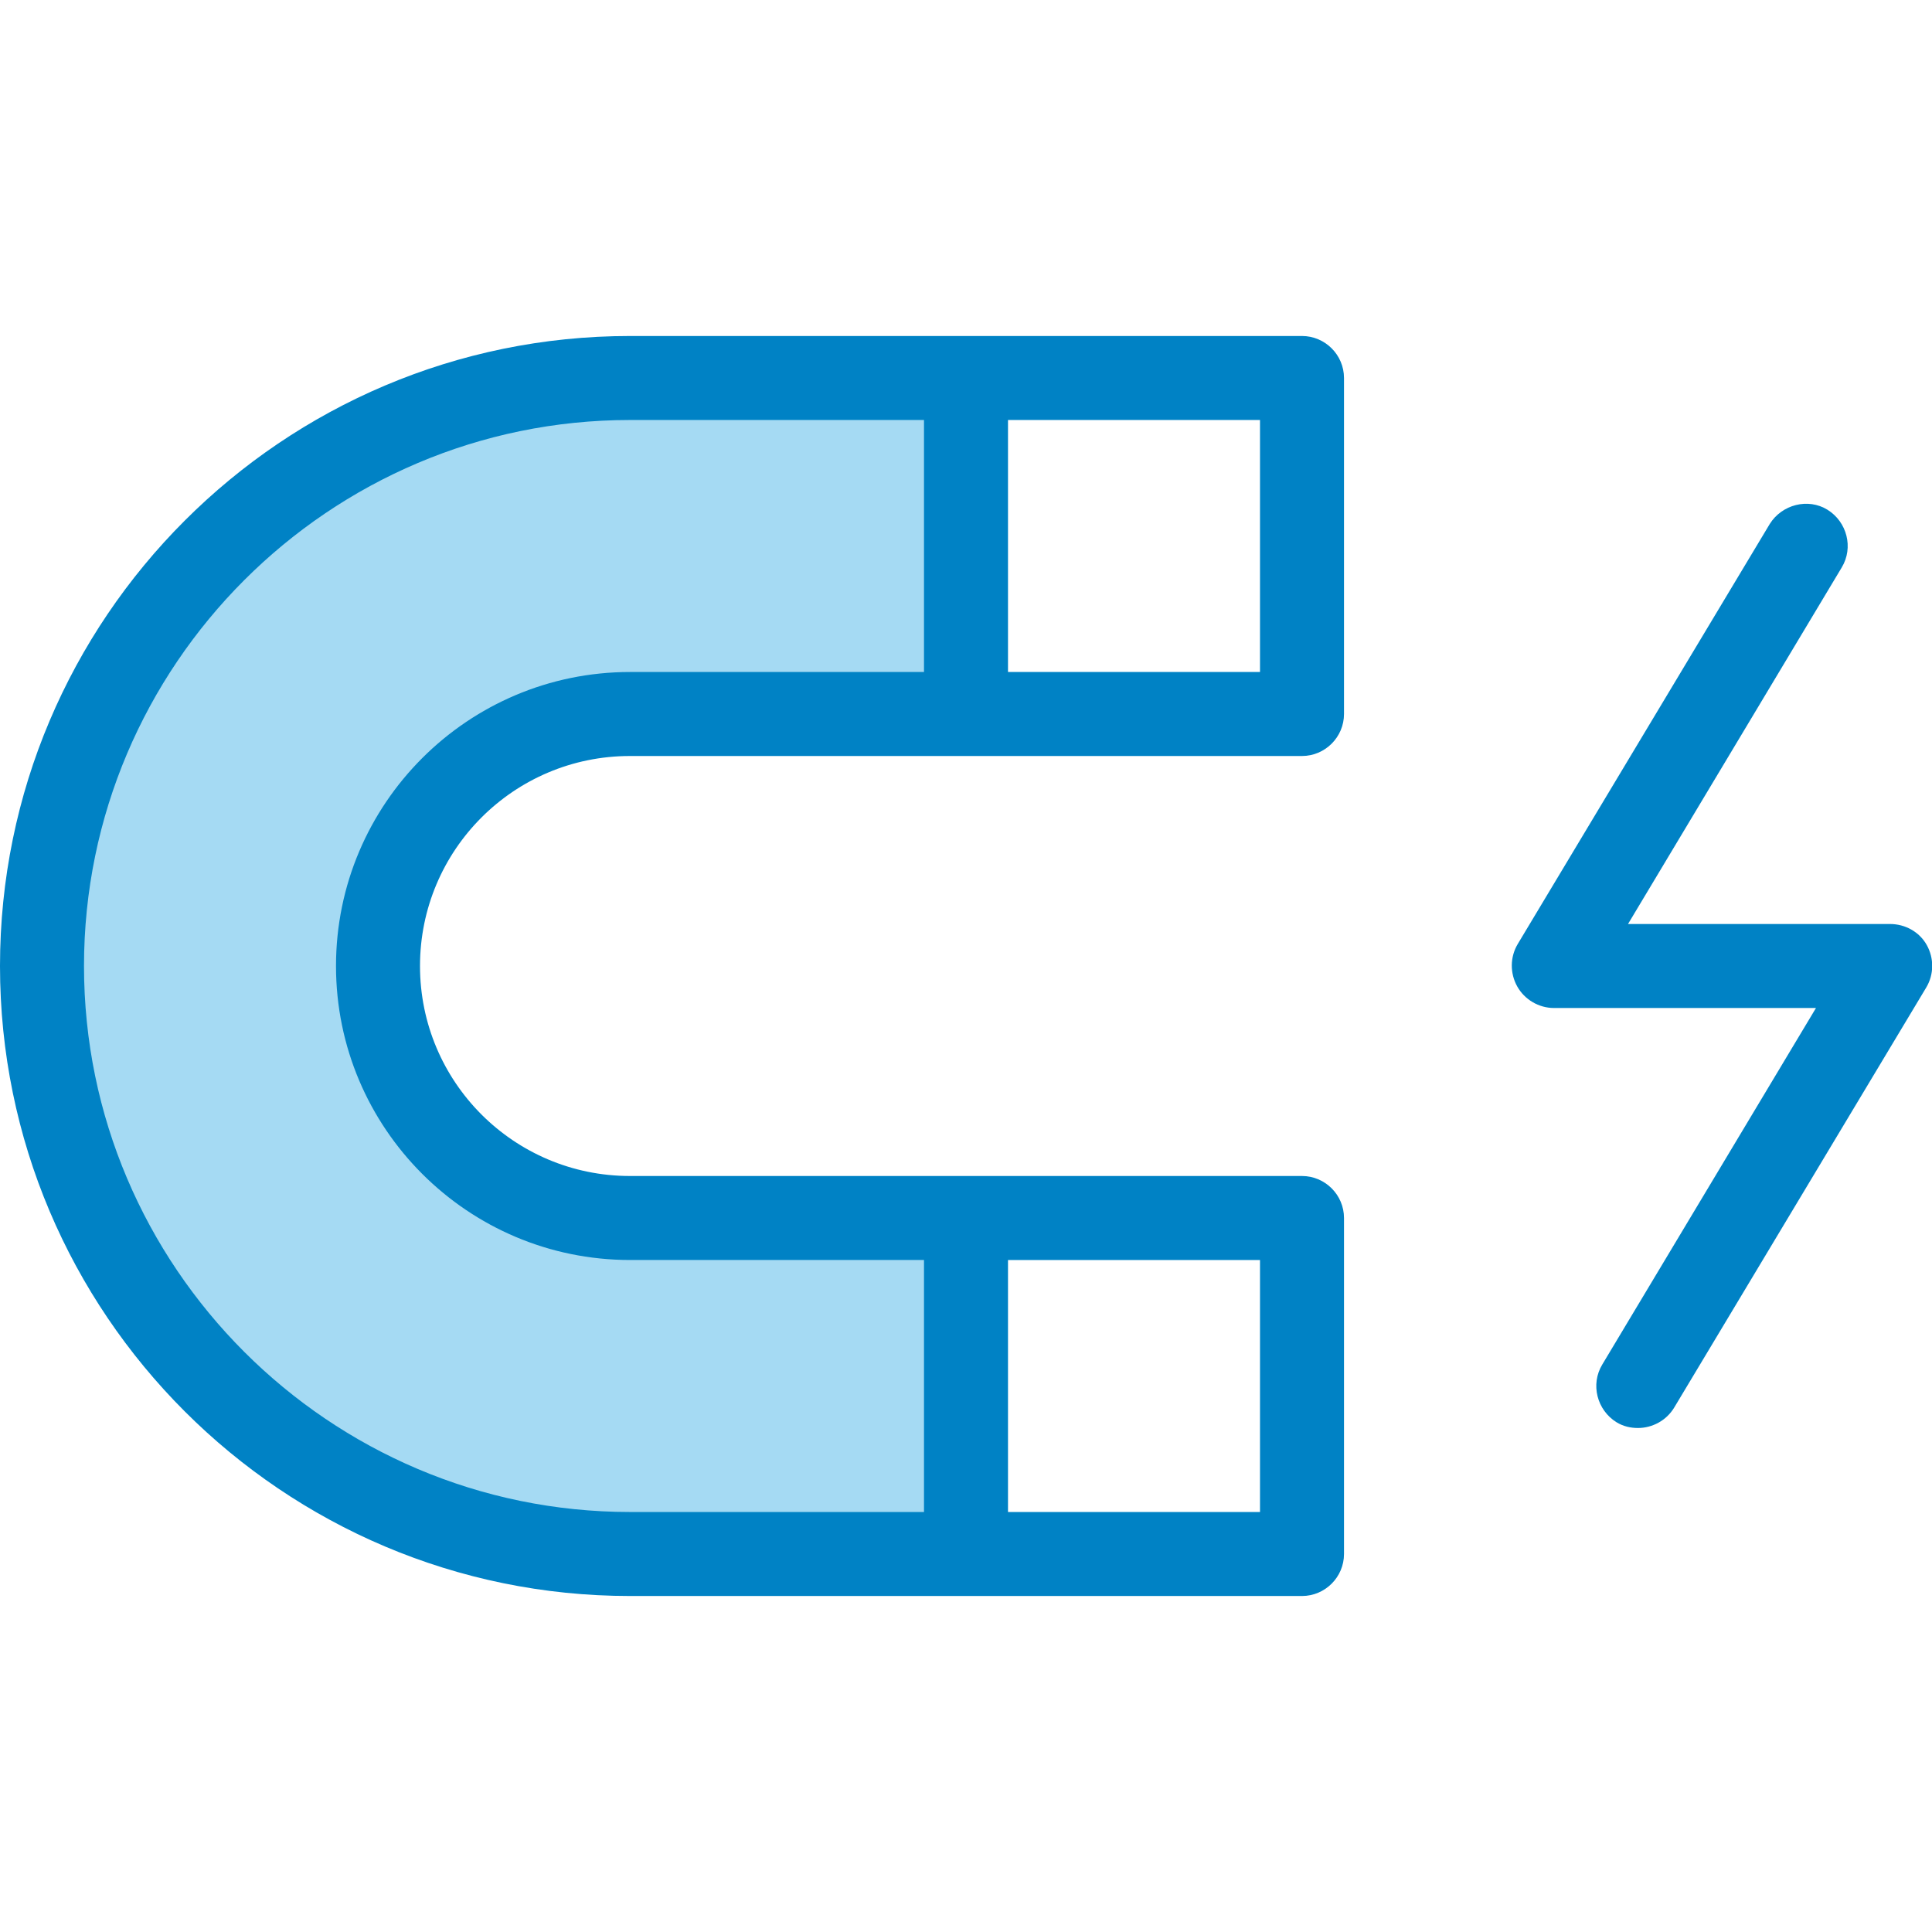 <?xml version="1.0" encoding="UTF-8"?> <!-- Generator: Adobe Illustrator 24.1.0, SVG Export Plug-In . SVG Version: 6.00 Build 0) --> <svg xmlns="http://www.w3.org/2000/svg" xmlns:xlink="http://www.w3.org/1999/xlink" id="Capa_1" x="0px" y="0px" viewBox="0 0 368 368" style="enable-background:new 0 0 368 368;" xml:space="preserve"> <style type="text/css"> .st0{fill:#A5DAF3;} .st1{fill:#0082C5;} </style> <path class="st0" d="M184,232v64h-64C58.2,296,8,245.8,8,184S58.2,72,120,72h64v64h-64c-26.5,0-48,21.5-48,48s21.5,48,48,48H184z"></path> <g> <path class="st1" d="M120,304h128c4.4,0,8-3.6,8-8v-64c0-4.4-3.6-8-8-8H120c-22.1,0-40-17.9-40-40s17.9-40,40-40h128 c4.4,0,8-3.6,8-8V72c0-4.4-3.6-8-8-8H120C53.8,64,0,117.8,0,184S53.8,304,120,304z M240,288h-48v-48h48V288z M240,128h-48V80h48 V128z M120,80h56v48h-56c-30.9,0-56,25.1-56,56s25.1,56,56,56h56v48h-56c-57.3,0-104-46.7-104-104S62.7,80,120,80z"></path> <path class="st1" d="M360,176h-49.9l40.7-67.9c2.3-3.8,1-8.7-2.7-11s-8.7-1-11,2.7l-48,80c-1.5,2.5-1.5,5.6-0.1,8.1s4.1,4.1,7,4.1 h49.9l-40.7,67.9c-2.3,3.8-1,8.7,2.7,11c1.3,0.8,2.7,1.1,4.1,1.1c2.7,0,5.4-1.4,6.9-3.9l48-80c1.5-2.5,1.5-5.6,0.1-8.1 S362.9,176,360,176z"></path> </g> </svg> 